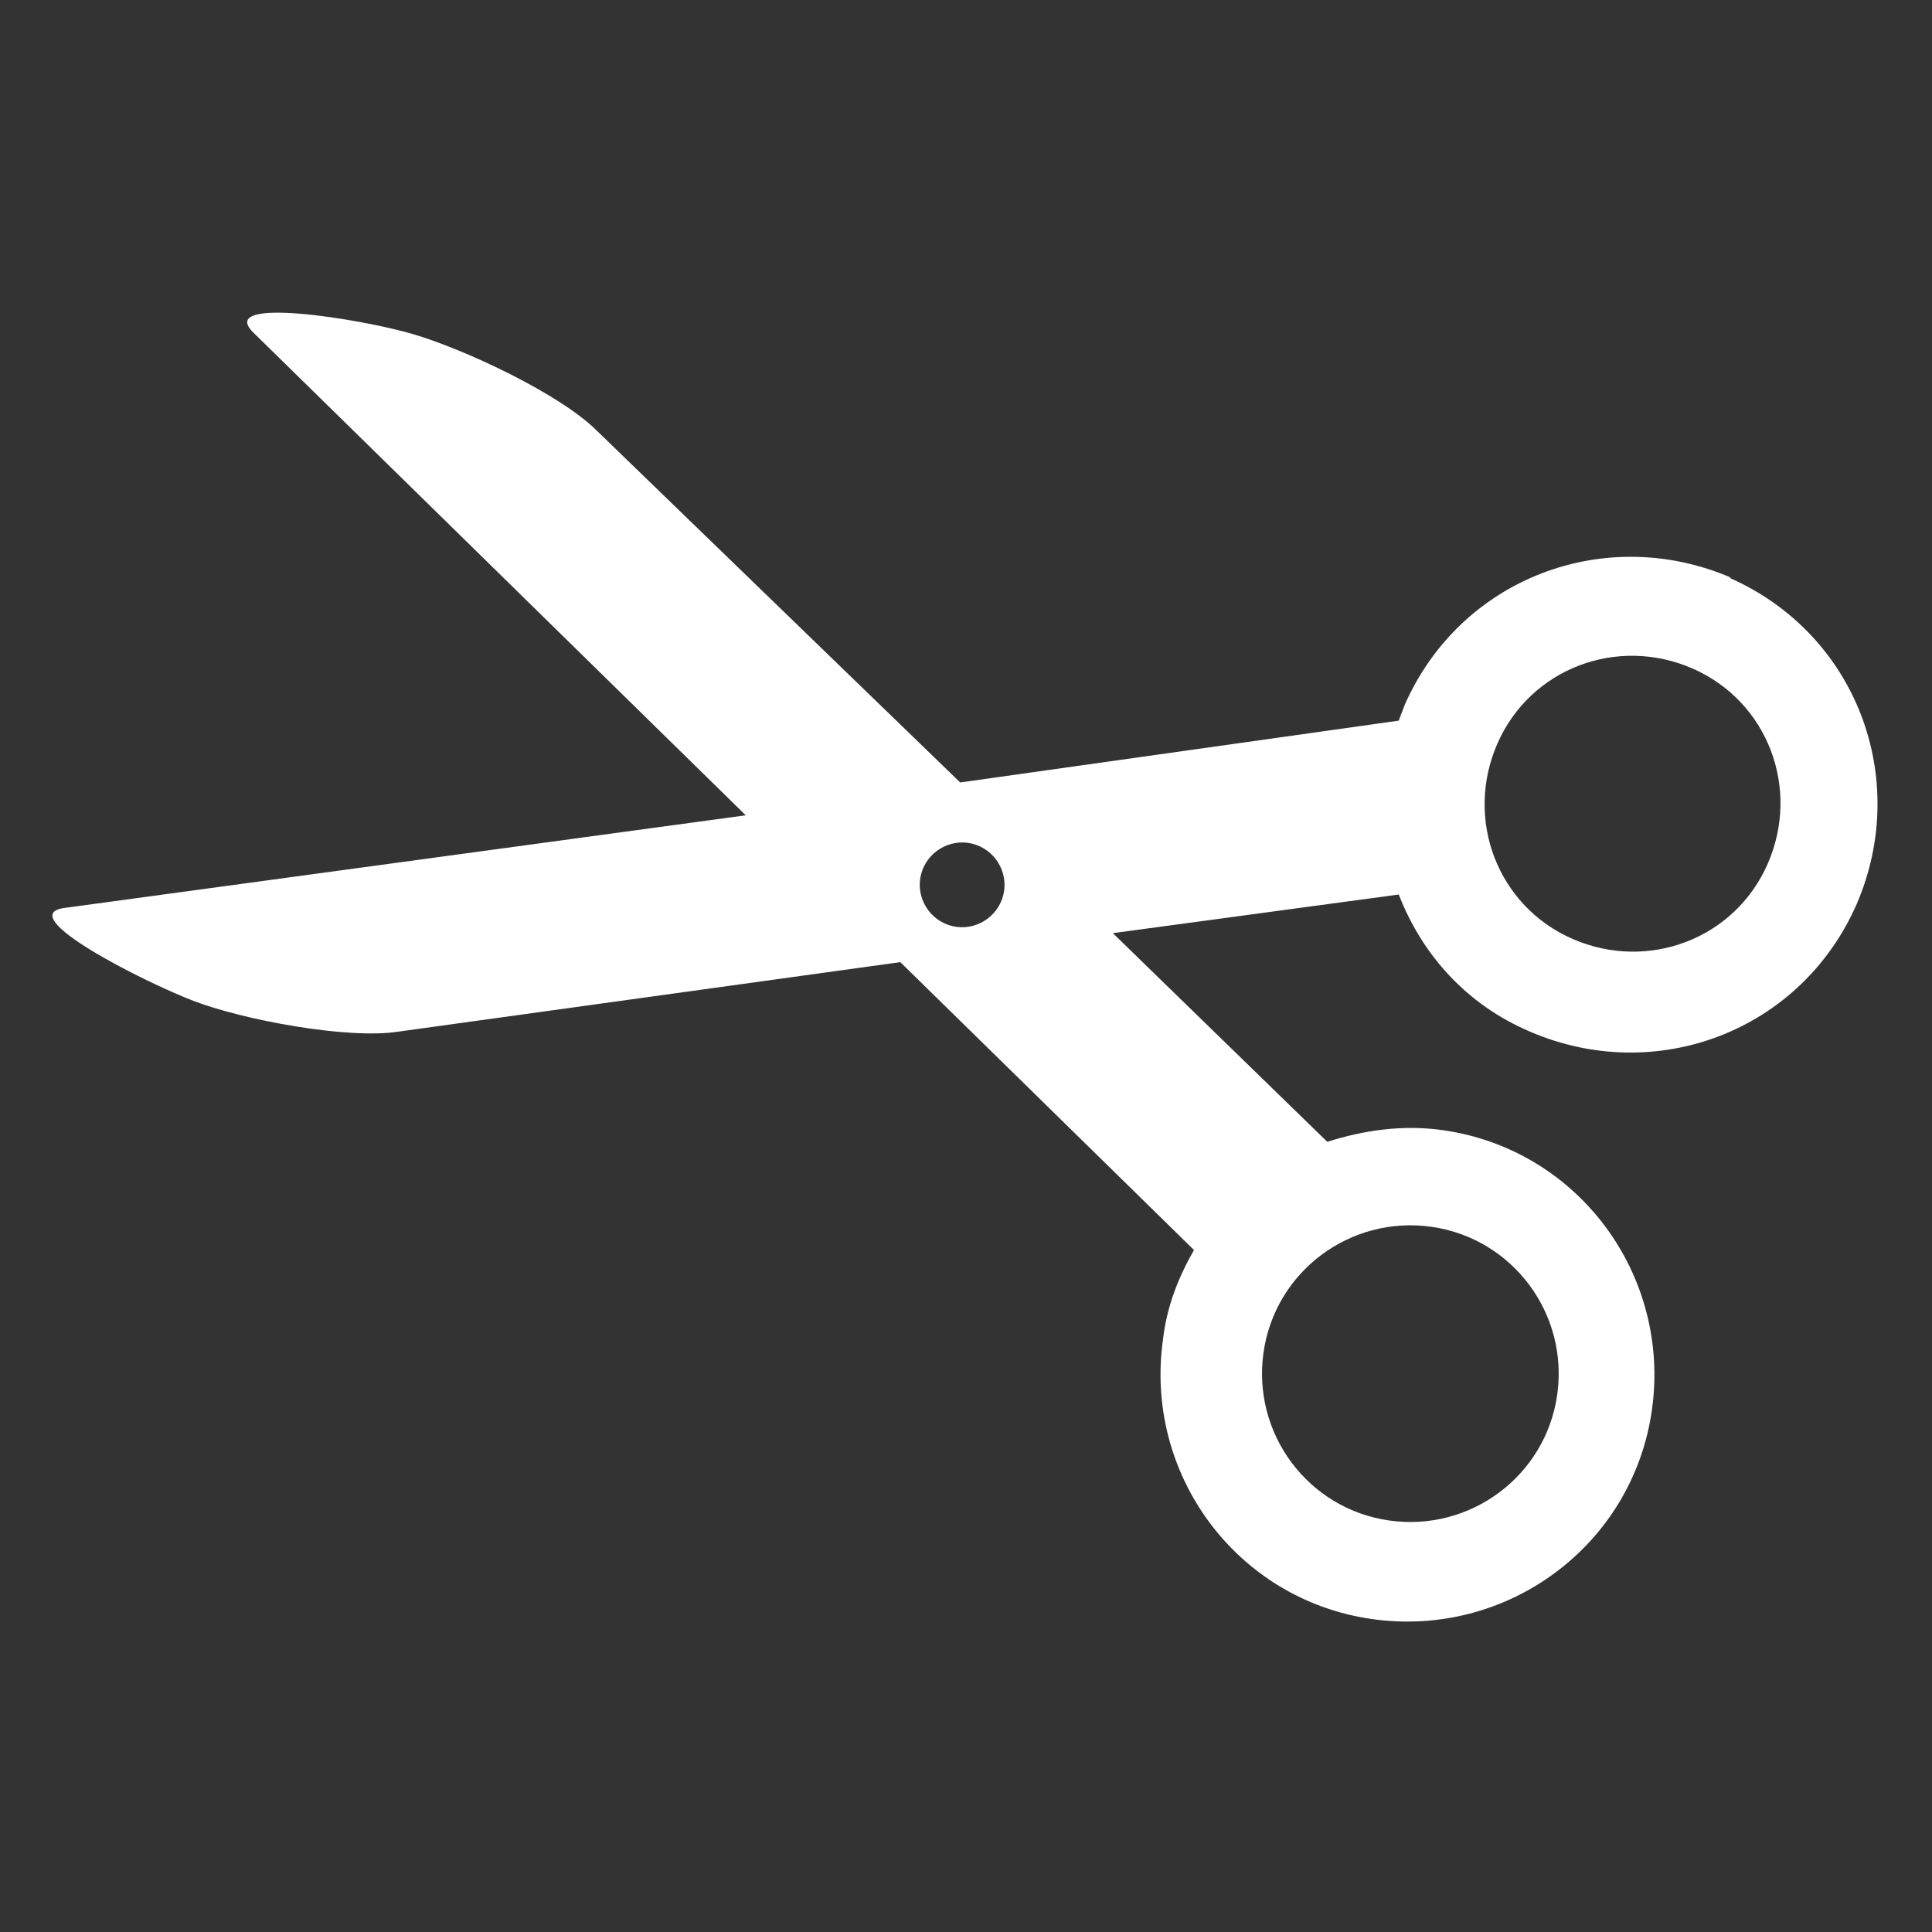 <?xml version="1.0" encoding="UTF-8"?> <svg xmlns="http://www.w3.org/2000/svg" id="_レイヤー_1" data-name="レイヤー_1" version="1.1" viewBox="0 0 100 100"><rect x="0" y="0" width="100" height="100" fill="#333333" stroke="none"/><defs><style> .st0 { fill: #fff; } </style></defs><path class="st0" d="M89.6,29.9c-6.5-2.8-14,0-16.9,6.6-.1.3-.2.5-.3.8l-22.7,3.2-18.8-18.2c-1.9-1.9-6.8-4.2-9.5-5-2.7-.8-10.2-2-8.3-.1l25.5,25L3.3,47c-2.6.4,4.1,3.8,6.7,4.8,2.6,1,8,2,10.6,1.6l26-3.6,15.2,14.9c-.8,1.4-1.4,2.9-1.6,4.6-1,7,3.8,13.5,10.8,14.5,7,1,13.5-3.8,14.5-10.8,1-7-3.8-13.5-10.8-14.5-2.1-.3-4.1,0-6,.6l-11.1-10.8,14.8-2c1.2,3.1,3.5,5.7,6.8,7.1,6.5,2.8,14,0,16.9-6.6,2.8-6.5,0-14-6.6-16.9ZM65.4,70c.6-4.2,4.5-7.1,8.7-6.5,4.2.6,7.1,4.5,6.5,8.7-.6,4.2-4.5,7.1-8.7,6.5-4.2-.6-7.1-4.5-6.5-8.7ZM51.8,46.7c-.5,1.1-1.8,1.6-2.9,1.1-1.1-.5-1.6-1.8-1.1-2.9.5-1.1,1.8-1.6,2.9-1.1,1.1.5,1.6,1.8,1.1,2.9ZM91.5,44.7c-1.7,3.9-6.2,5.6-10.1,3.9-3.9-1.7-5.6-6.2-3.9-10.1,1.7-3.9,6.2-5.6,10.1-3.9,3.9,1.7,5.6,6.2,3.9,10.1Z"></path></svg> 